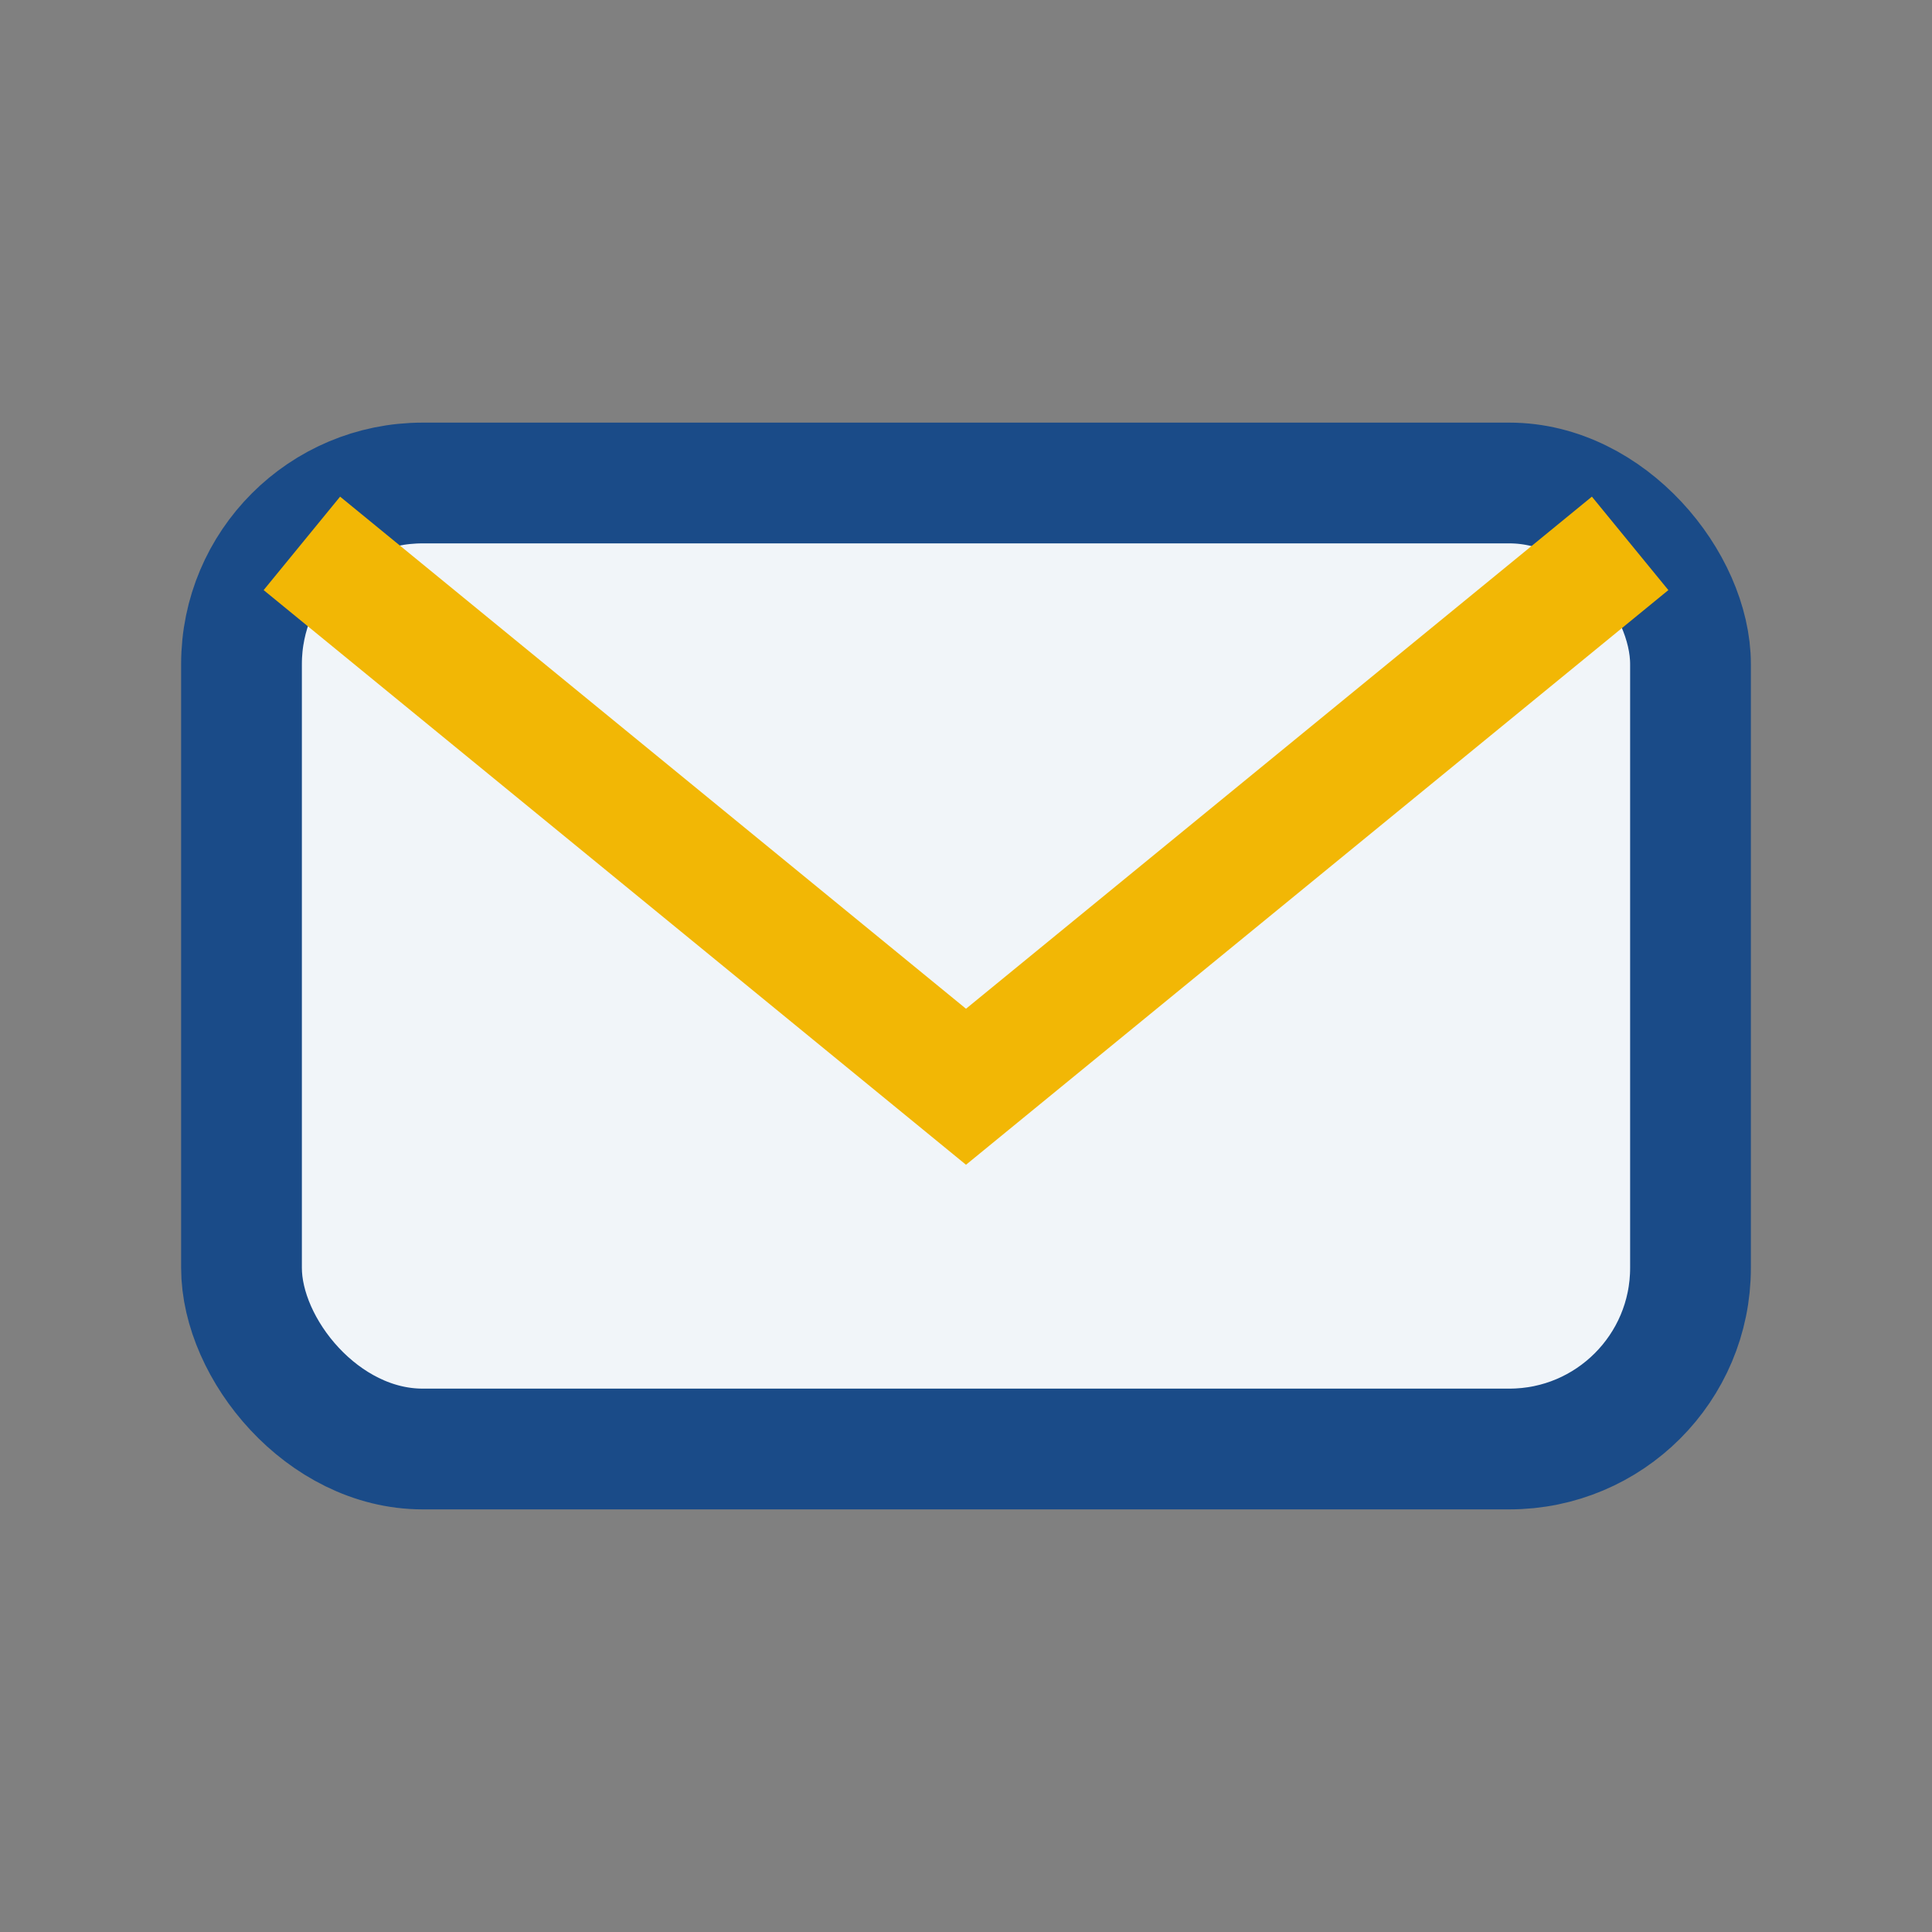 <?xml version="1.0" encoding="UTF-8"?>
<svg xmlns="http://www.w3.org/2000/svg" width="32" height="32" viewBox="0 0 32 32"><rect x="0" y="0" width="32" height="32" fill="#808080" stroke="none"/><rect x="4" y="8" width="24" height="16" rx="3" fill="#F1F5F9" stroke="#1A4B88" stroke-width="2"/><path d="M5 9l11 9 11-9" fill="none" stroke="#F2B705" stroke-width="2"/></svg>